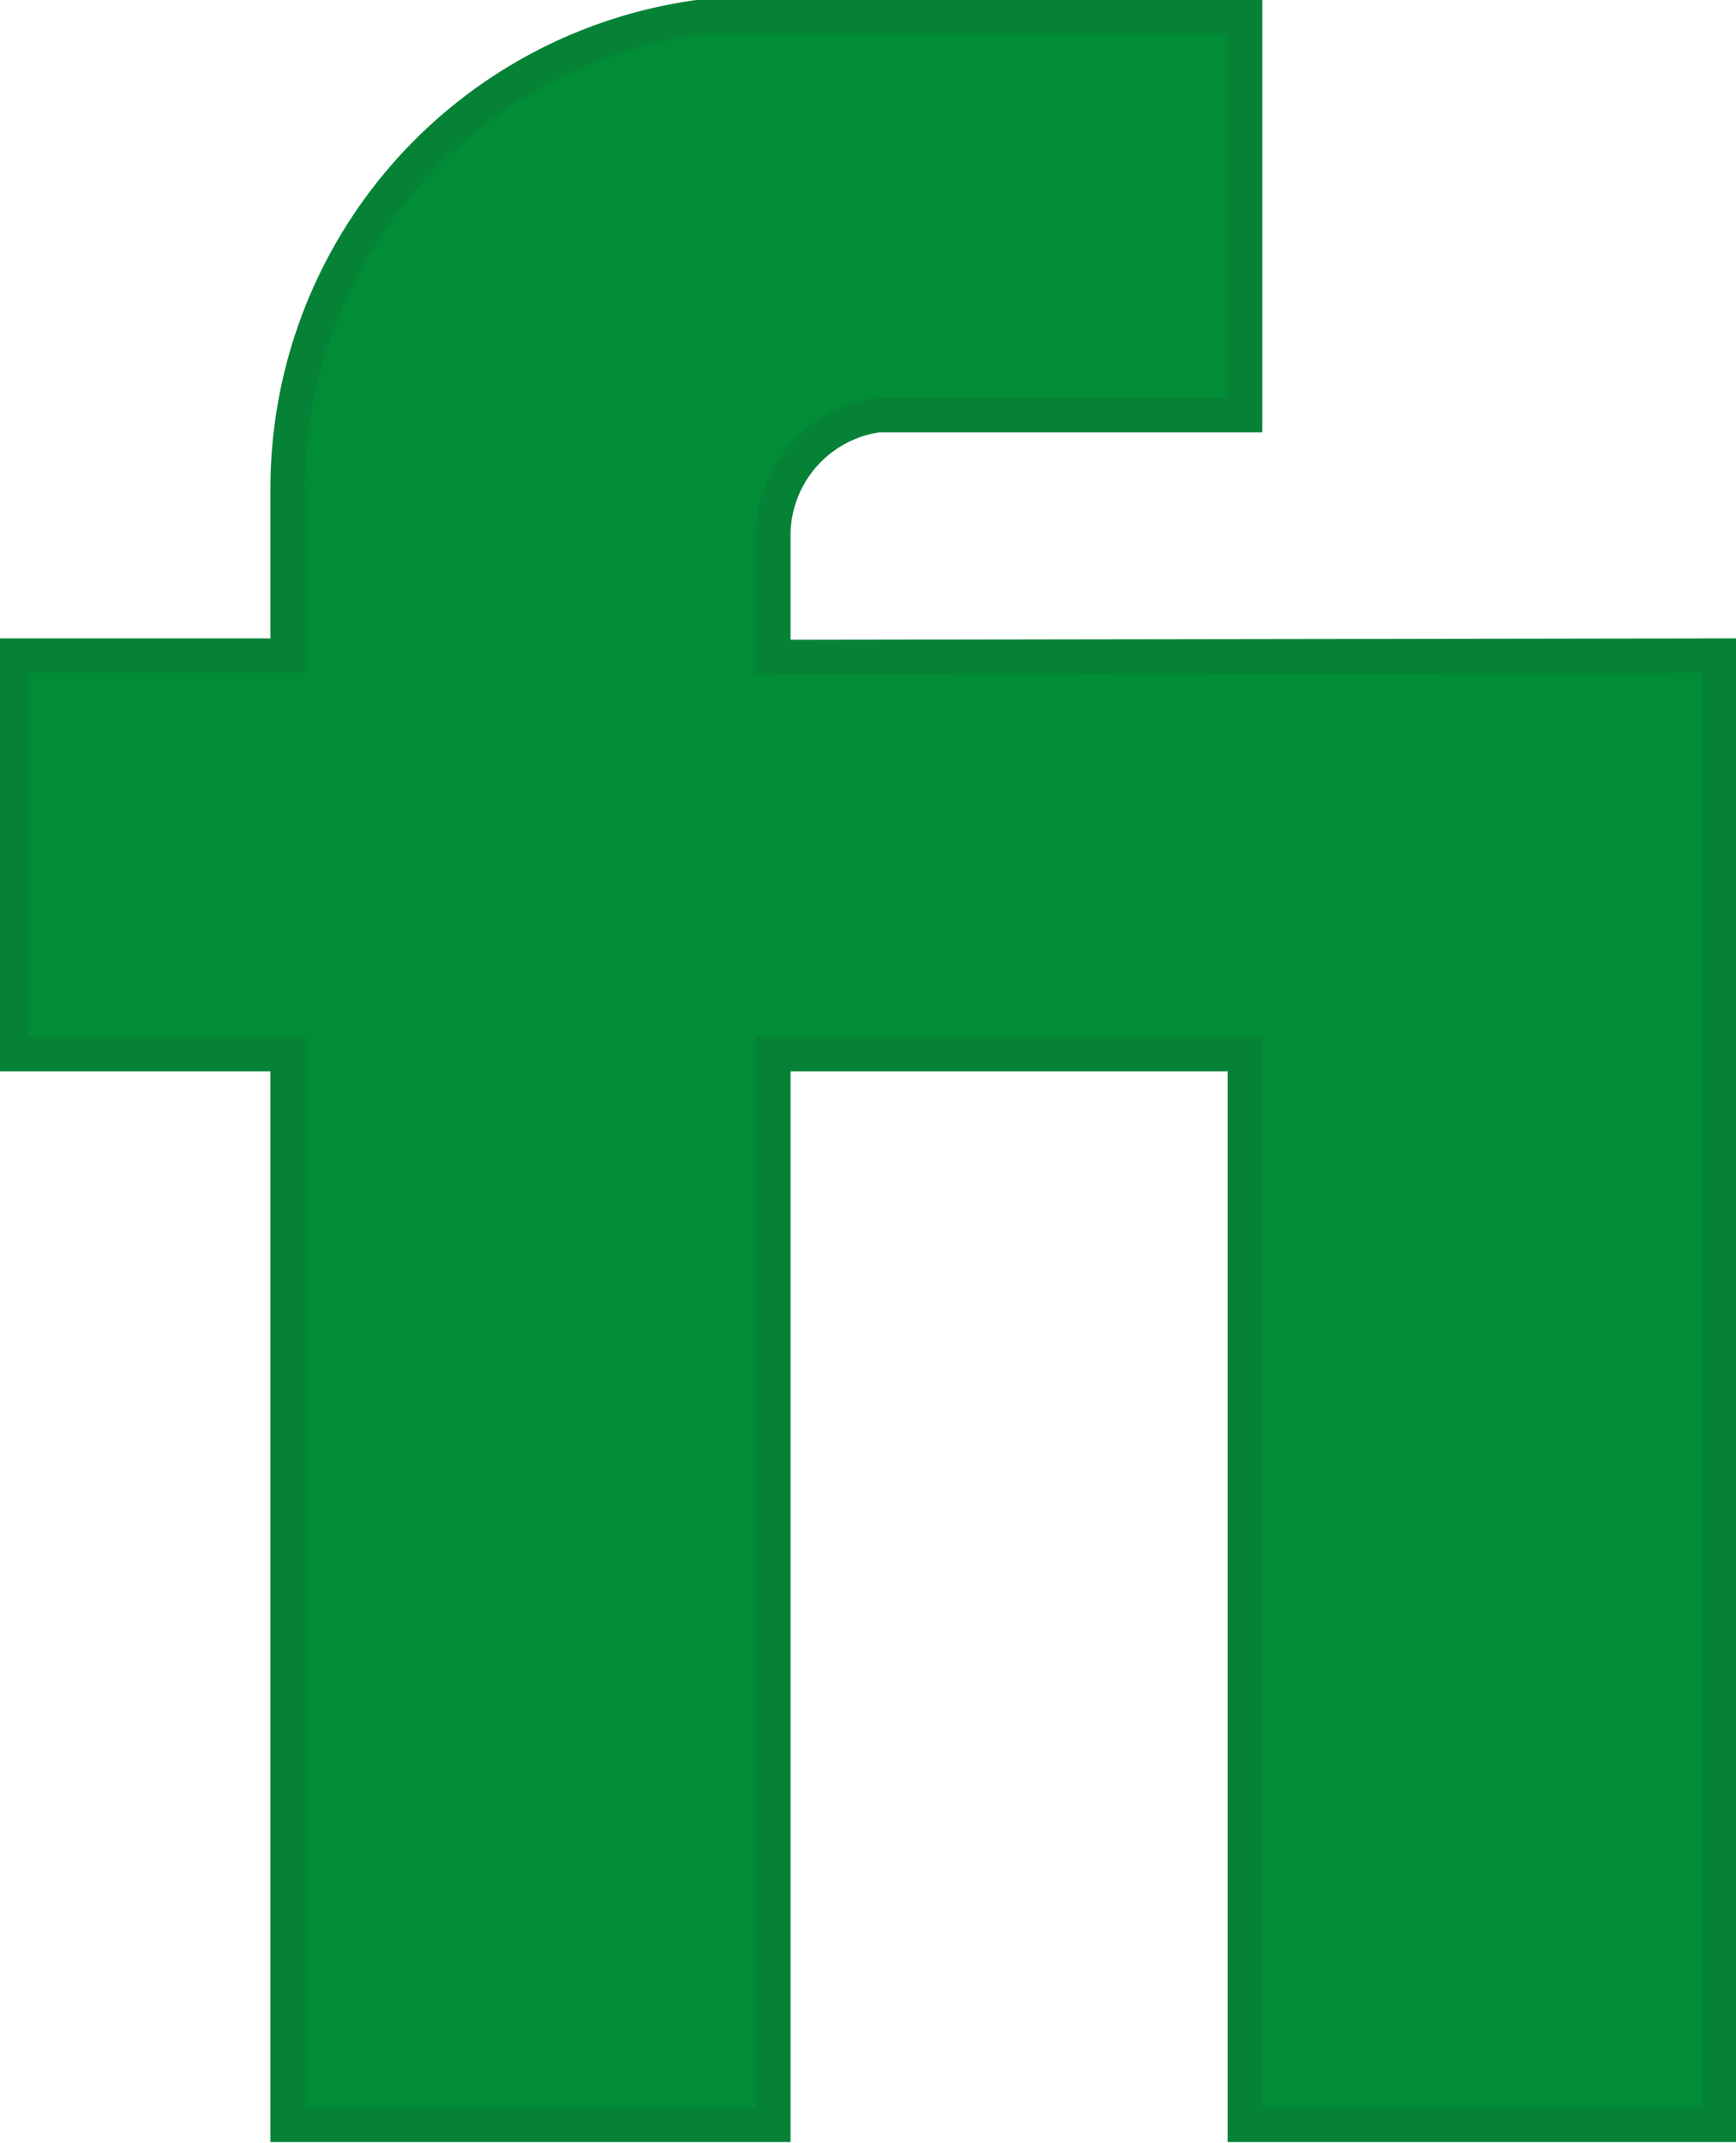 <svg xmlns="http://www.w3.org/2000/svg" viewBox="0 0 12.55 15.49"><defs><style>.cls-1{fill:#008d36;stroke:#068237;stroke-miterlimit:10;stroke-width:0.25px;}</style></defs><g id="Layer_2" data-name="Layer 2"><g id="Layer_1-2" data-name="Layer 1"><path class="cls-1" d="M12.43,4.74V15.36H9V7.62H5.59v7.74H2.08V7.62h-2V4.74h2V3.53a3.44,3.44,0,0,1,3-3.41H9V3H6.35a.88.88,0,0,0-.76.86v.89Z"/></g></g></svg>